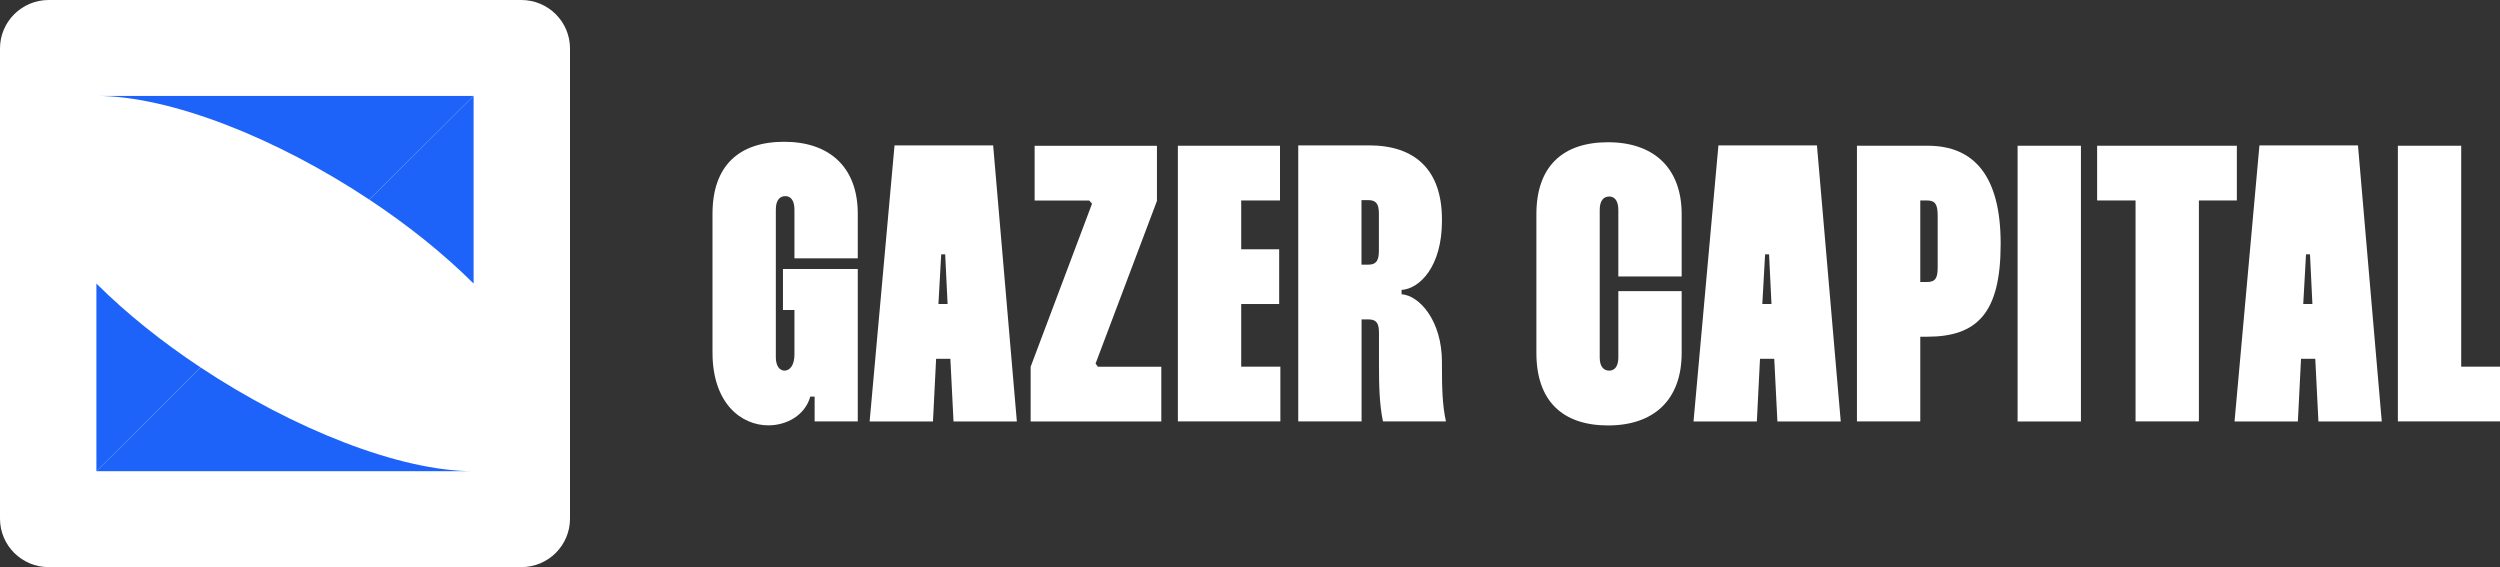 <svg xmlns="http://www.w3.org/2000/svg" width="216" height="49" viewBox="0 0 216 49" fill="none"><rect x="0" y="0" width="216" height="49" fill="#333333" stroke="none"/><g clip-path="url(#clip0_29_434)"><path d="M67.032 30.868C67.032 31.648 67.376 32.022 67.784 32.022C68.232 32.022 68.64 31.576 68.64 30.629V26.784H67.648V23.242H74.112V36.408H70.384V34.267H70.008C69.56 35.867 67.992 36.75 66.384 36.75C64.096 36.75 61.56 34.911 61.56 30.454V18.474C61.56 14.319 63.848 12.25 67.752 12.25C71.656 12.25 74.112 14.431 74.112 18.474V22.319H68.64V18.1C68.64 17.249 68.264 16.946 67.856 16.946C67.408 16.946 67.032 17.249 67.032 18.1V30.86V30.868Z" fill="white"></path><path d="M85.808 12.56L87.856 36.416H82.384L82.112 31.003H80.88L80.608 36.416H75.136L77.288 12.56H85.808ZM81.872 26.267L81.664 21.977H81.32L81.08 26.267H81.864H81.872Z" fill="white"></path><path d="M99.96 12.592V17.36L94.656 31.417L94.864 31.688H100.336V36.416H89.048V31.688L94.352 17.599L94.112 17.328H89.392V12.6H99.96V12.592Z" fill="white"></path><path d="M107.24 17.32V21.539H110.52V26.267H107.24V31.68H110.624V36.408H101.768V12.592H110.592V17.32H107.24Z" fill="white"></path><path d="M118.288 12.56C122.256 12.56 124.584 14.67 124.584 18.96V19.096C124.584 23.012 122.672 24.946 121.096 25.049V25.423C122.632 25.527 124.584 27.7 124.584 31.274V31.544C124.584 33.487 124.616 34.983 124.928 36.408H119.488C119.184 34.943 119.144 33.343 119.144 31.505V28.751C119.144 27.899 118.904 27.596 118.224 27.596H117.64V36.408H112.168V12.56H118.288ZM117.632 22.868H118.216C118.896 22.868 119.136 22.526 119.136 21.674V18.443C119.136 17.623 118.896 17.289 118.216 17.289H117.632V22.868Z" fill="white"></path><path d="M138.216 30.9C138.216 31.72 138.592 32.022 139.04 32.022C139.448 32.022 139.824 31.72 139.824 30.9V25.153H145.296V30.494C145.296 34.577 142.864 36.758 138.936 36.758C135.008 36.758 132.744 34.649 132.744 30.494V18.514C132.744 14.359 135.032 12.29 138.936 12.29C142.84 12.29 145.296 14.471 145.296 18.514V23.887H139.824V18.132C139.824 17.28 139.448 16.978 139.04 16.978C138.592 16.978 138.216 17.28 138.216 18.132V30.892V30.9Z" fill="white"></path><path d="M156.984 12.56L159.04 36.416H153.568L153.296 31.003H152.064L151.792 36.416H146.32L148.472 12.56H156.984ZM153.056 26.267L152.848 21.977H152.504L152.264 26.267H153.048H153.056Z" fill="white"></path><path d="M166.56 12.592C170.56 12.592 172.856 15.211 172.856 21.03V21.093C172.856 27.079 170.808 29.093 166.496 29.093H165.912V36.408H160.44V12.592H166.56ZM165.912 24.365H166.496C167.216 24.365 167.416 24.022 167.416 23.107V18.65C167.416 17.663 167.208 17.32 166.496 17.32H165.912V24.365Z" fill="white"></path><path d="M179.792 12.592V36.416H174.32V12.592H179.792Z" fill="white"></path><path d="M193.264 17.32H189.984V36.408H184.512V17.32H181.192V12.592H193.264V17.32Z" fill="white"></path><path d="M203.728 12.56L205.784 36.416H200.312L200.04 31.003H198.808L198.536 36.416H193.064L195.216 12.56H203.728ZM199.792 26.267L199.584 21.977H199.24L199 26.267H199.784H199.792Z" fill="white"></path><path d="M212.648 12.592V31.68H216V36.408H207.176V12.592H212.648Z" fill="white"></path><path d="M45.04 0H4.208C1.884 0 0 1.875 0 4.187V44.813C0 47.126 1.884 49 4.208 49H45.04C47.364 49 49.248 47.126 49.248 44.813V4.187C49.248 1.875 47.364 0 45.04 0Z" fill="white"></path><path d="M40.92 8.286V24.5C38.296 21.889 35.208 19.43 31.912 17.249L40.92 8.286Z" fill="#1D63FA"></path><path d="M40.92 8.286L31.912 17.249C23.904 11.932 14.712 8.286 8.336 8.286H40.92Z" fill="#1D63FA"></path><path d="M40.912 40.714H8.328L17.336 31.752C25.344 37.061 34.536 40.714 40.912 40.714Z" fill="#1D63FA"></path><path d="M17.336 31.751L8.328 40.714V24.5C10.952 27.111 14.04 29.57 17.336 31.751Z" fill="#1D63FA"></path></g><defs><clipPath id="clip0_29_434"><rect width="216" height="49" fill="white"></rect></clipPath></defs></svg>